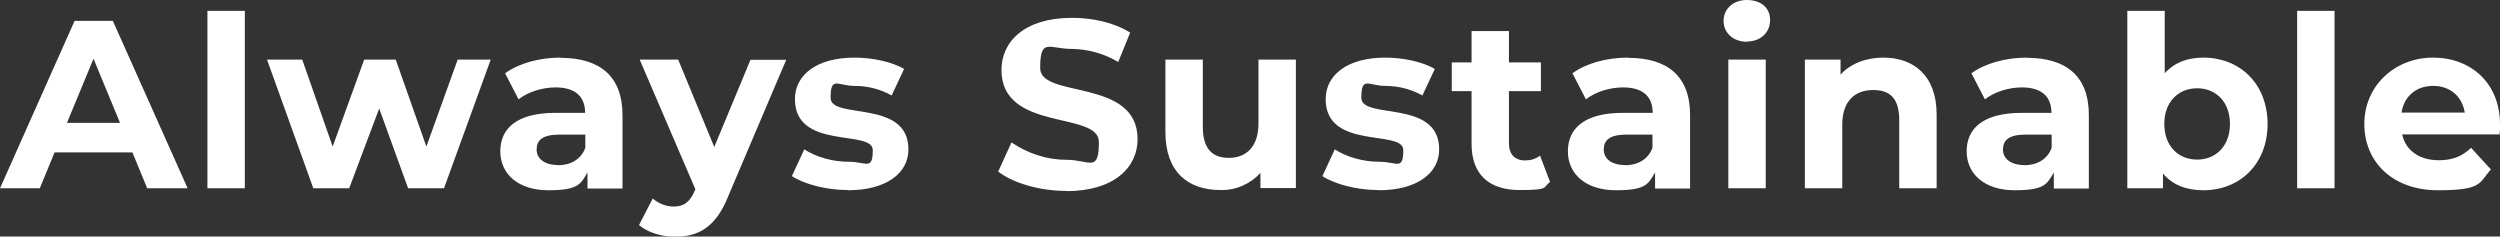 <?xml version="1.0" encoding="UTF-8"?>
<svg id="_レイヤー_1" data-name="レイヤー 1" xmlns="http://www.w3.org/2000/svg" version="1.1" viewBox="0 0 1149.8 108.8">
  <rect x="0" y="0" width="1149.8" height="108.8" fill="#333333" stroke="none"/>
  <defs>
    <style>
      .cls-1 {
        fill: #fff;
        stroke-width: 0px;
      }
    </style>
  </defs>
  <path class="cls-1" d="M67.6,86.6h18.7L51.9,9.6h-17.6L0,86.6h18.3l6.8-16.5h35.8l6.8,16.5ZM30.8,56.5l12.2-29.5,12.2,29.5h-24.4ZM95.4,86.6h17.2V5h-17.2v81.6ZM210.5,27.4l-14.4,40-14.1-40h-14.5l-14.5,40-14-40h-16.2l21.3,59.2h16.5l13.8-36.7,13.3,36.7h16.5l21.5-59.2h-15.2ZM257.8,26.5c-9.5,0-19,2.5-25.5,7.2l6.2,12c4.3-3.4,10.8-5.5,17-5.5,9.2,0,13.6,4.3,13.6,11.7h-13.6c-18,0-25.4,7.3-25.4,17.7s8.2,17.9,22.1,17.9,14.9-2.9,18-8.2v7.4h16.1v-33.8c0-17.9-10.5-26.3-28.5-26.3h0ZM256.5,75.9c-6,0-9.7-2.9-9.7-7.1s2.5-6.9,10.6-6.9h11.8v6.1c-2,5.4-6.9,8-12.6,8h0ZM345.2,27.4l-16.7,40.2-16.6-40.2h-17.7l25.6,59.6-.2.6c-2.3,5.3-5,7.4-9.7,7.4-3.6,0-7-1.4-9.7-3.7l-6.3,12.2c3.9,3.4,10.5,5.4,16.5,5.4,10.7,0,18.8-4.3,24.5-18.6l26.7-62.8h-16.5ZM389.9,87.5c17.7,0,27.9-7.8,27.9-18.8,0-23.3-35.8-13.5-35.8-23.7s3.3-5.5,11-5.5c6,0,11.9,1.5,17.1,4.4l5.7-12.2c-5.6-3.3-14.6-5.2-22.8-5.2-17.3,0-27.4,7.9-27.4,19.1,0,23.6,35.8,13.8,35.8,23.4s-3,5.4-10.9,5.4-15.3-2.3-20.6-5.7l-5.7,12.3c5.5,3.6,15.6,6.4,25.6,6.4ZM490.5,87.9c22,0,32.7-11,32.7-23.9,0-28.3-44.8-18.5-44.8-32.7s4.1-8.8,14.6-8.8c7.5.1,14.9,2.2,21.3,6l5.5-13.5c-7.1-4.5-17-6.8-26.7-6.8-21.9,0-32.5,10.9-32.5,24,0,28.6,44.8,18.7,44.8,33.1s-4.3,8.2-14.8,8.2c-9.1,0-17.9-2.9-25.4-8l-6.1,13.4c6.8,5.3,19.1,8.9,31.3,8.9ZM578.8,27.4v29.3c0,10.9-5.7,15.9-13.6,15.9s-12-4.4-12-14.3v-30.9h-17.2v33.4c0,18.3,10.4,26.6,25.3,26.6,7,.2,13.7-2.7,18.4-7.9v7h16.3V27.4h-17.2ZM634,87.5c17.7,0,27.9-7.8,27.9-18.8,0-23.3-35.8-13.5-35.8-23.7s3.3-5.5,11-5.5c6,0,11.9,1.5,17.1,4.4l5.7-12.2c-5.6-3.3-14.6-5.2-22.8-5.2-17.3,0-27.4,7.9-27.4,19.1,0,23.6,35.7,13.8,35.7,23.4s-3,5.4-10.9,5.4-15.3-2.3-20.6-5.7l-5.7,12.3c5.5,3.6,15.6,6.4,25.6,6.4ZM708.3,71.6c-2,1.5-4.4,2.2-6.9,2.2-4.6,0-7.4-2.8-7.4-7.8v-24.1h14.7v-13.2h-14.7v-14.4h-17.2v14.4h-9.1v13.2h9.1v24.3c0,14.1,8.1,21.2,22.1,21.2s10.5-1.2,14-3.7l-4.6-12.1ZM748.7,26.5c-9.5,0-19,2.5-25.5,7.2l6.2,12c4.3-3.4,10.8-5.5,17.1-5.5,9.2,0,13.6,4.3,13.6,11.7h-13.6c-18,0-25.4,7.3-25.4,17.7s8.2,17.9,22.1,17.9,14.9-2.9,18-8.2v7.4h16.1v-33.8c0-17.9-10.4-26.3-28.5-26.3h0ZM747.3,75.9c-6.1,0-9.7-2.9-9.7-7.1s2.5-6.9,10.6-6.9h11.8v6.1c-2,5.4-6.9,8-12.6,8h0ZM803.4,19.1c6.4,0,10.7-4.2,10.7-9.9S809.8,0,803.4,0s-10.7,4.2-10.7,9.6,4.3,9.6,10.7,9.6h0ZM794.9,86.6h17.2V27.4h-17.2v59.2ZM866.1,26.5c-8,0-15,2.8-19.6,7.8v-6.9h-16.4v59.2h17.2v-29.3c0-10.9,5.9-15.9,14.2-15.9s12,4.4,12,14v31.2h17.2v-33.9c0-18-10.6-26.2-24.5-26.2ZM932.2,26.5c-9.5,0-19,2.5-25.5,7.2l6.2,12c4.3-3.4,10.8-5.5,17-5.5,9.2,0,13.6,4.3,13.6,11.7h-13.6c-18,0-25.4,7.3-25.4,17.7s8.2,17.9,22.1,17.9,14.9-2.9,18-8.2v7.4h16.1v-33.8c0-17.9-10.4-26.3-28.5-26.3h0ZM930.9,75.9c-6,0-9.7-2.9-9.7-7.1s2.5-6.9,10.6-6.9h11.8v6.1c-2,5.4-6.9,8-12.6,8ZM1013.4,26.5c-7.4,0-13.4,2.3-17.8,7.2V5h-17.2v81.6h16.4v-6.8c4.3,5.2,10.7,7.7,18.6,7.7,16.6,0,29.5-11.9,29.5-30.5s-12.9-30.5-29.5-30.5ZM1010.5,73.4c-8.6,0-15.1-6.2-15.1-16.4s6.5-16.4,15.1-16.4,15.1,6.2,15.1,16.4-6.5,16.4-15.1,16.4ZM1056.5,86.6h17.2V5h-17.2v81.6ZM1149.8,57.2c0-19-13.4-30.7-30.8-30.7s-31.6,12.8-31.6,30.5,13.3,30.5,33.8,30.5,18.9-3.3,24.4-9.6l-9.1-9.9c-4.1,3.9-8.6,5.7-14.8,5.7-9,0-15.3-4.5-16.9-11.9h44.8c.1-1.4.3-3.3.3-4.6h0ZM1119.1,39.5c7.7,0,13.3,4.8,14.5,12.3h-29.1c1.2-7.6,6.8-12.3,14.6-12.3Z"/>
</svg>